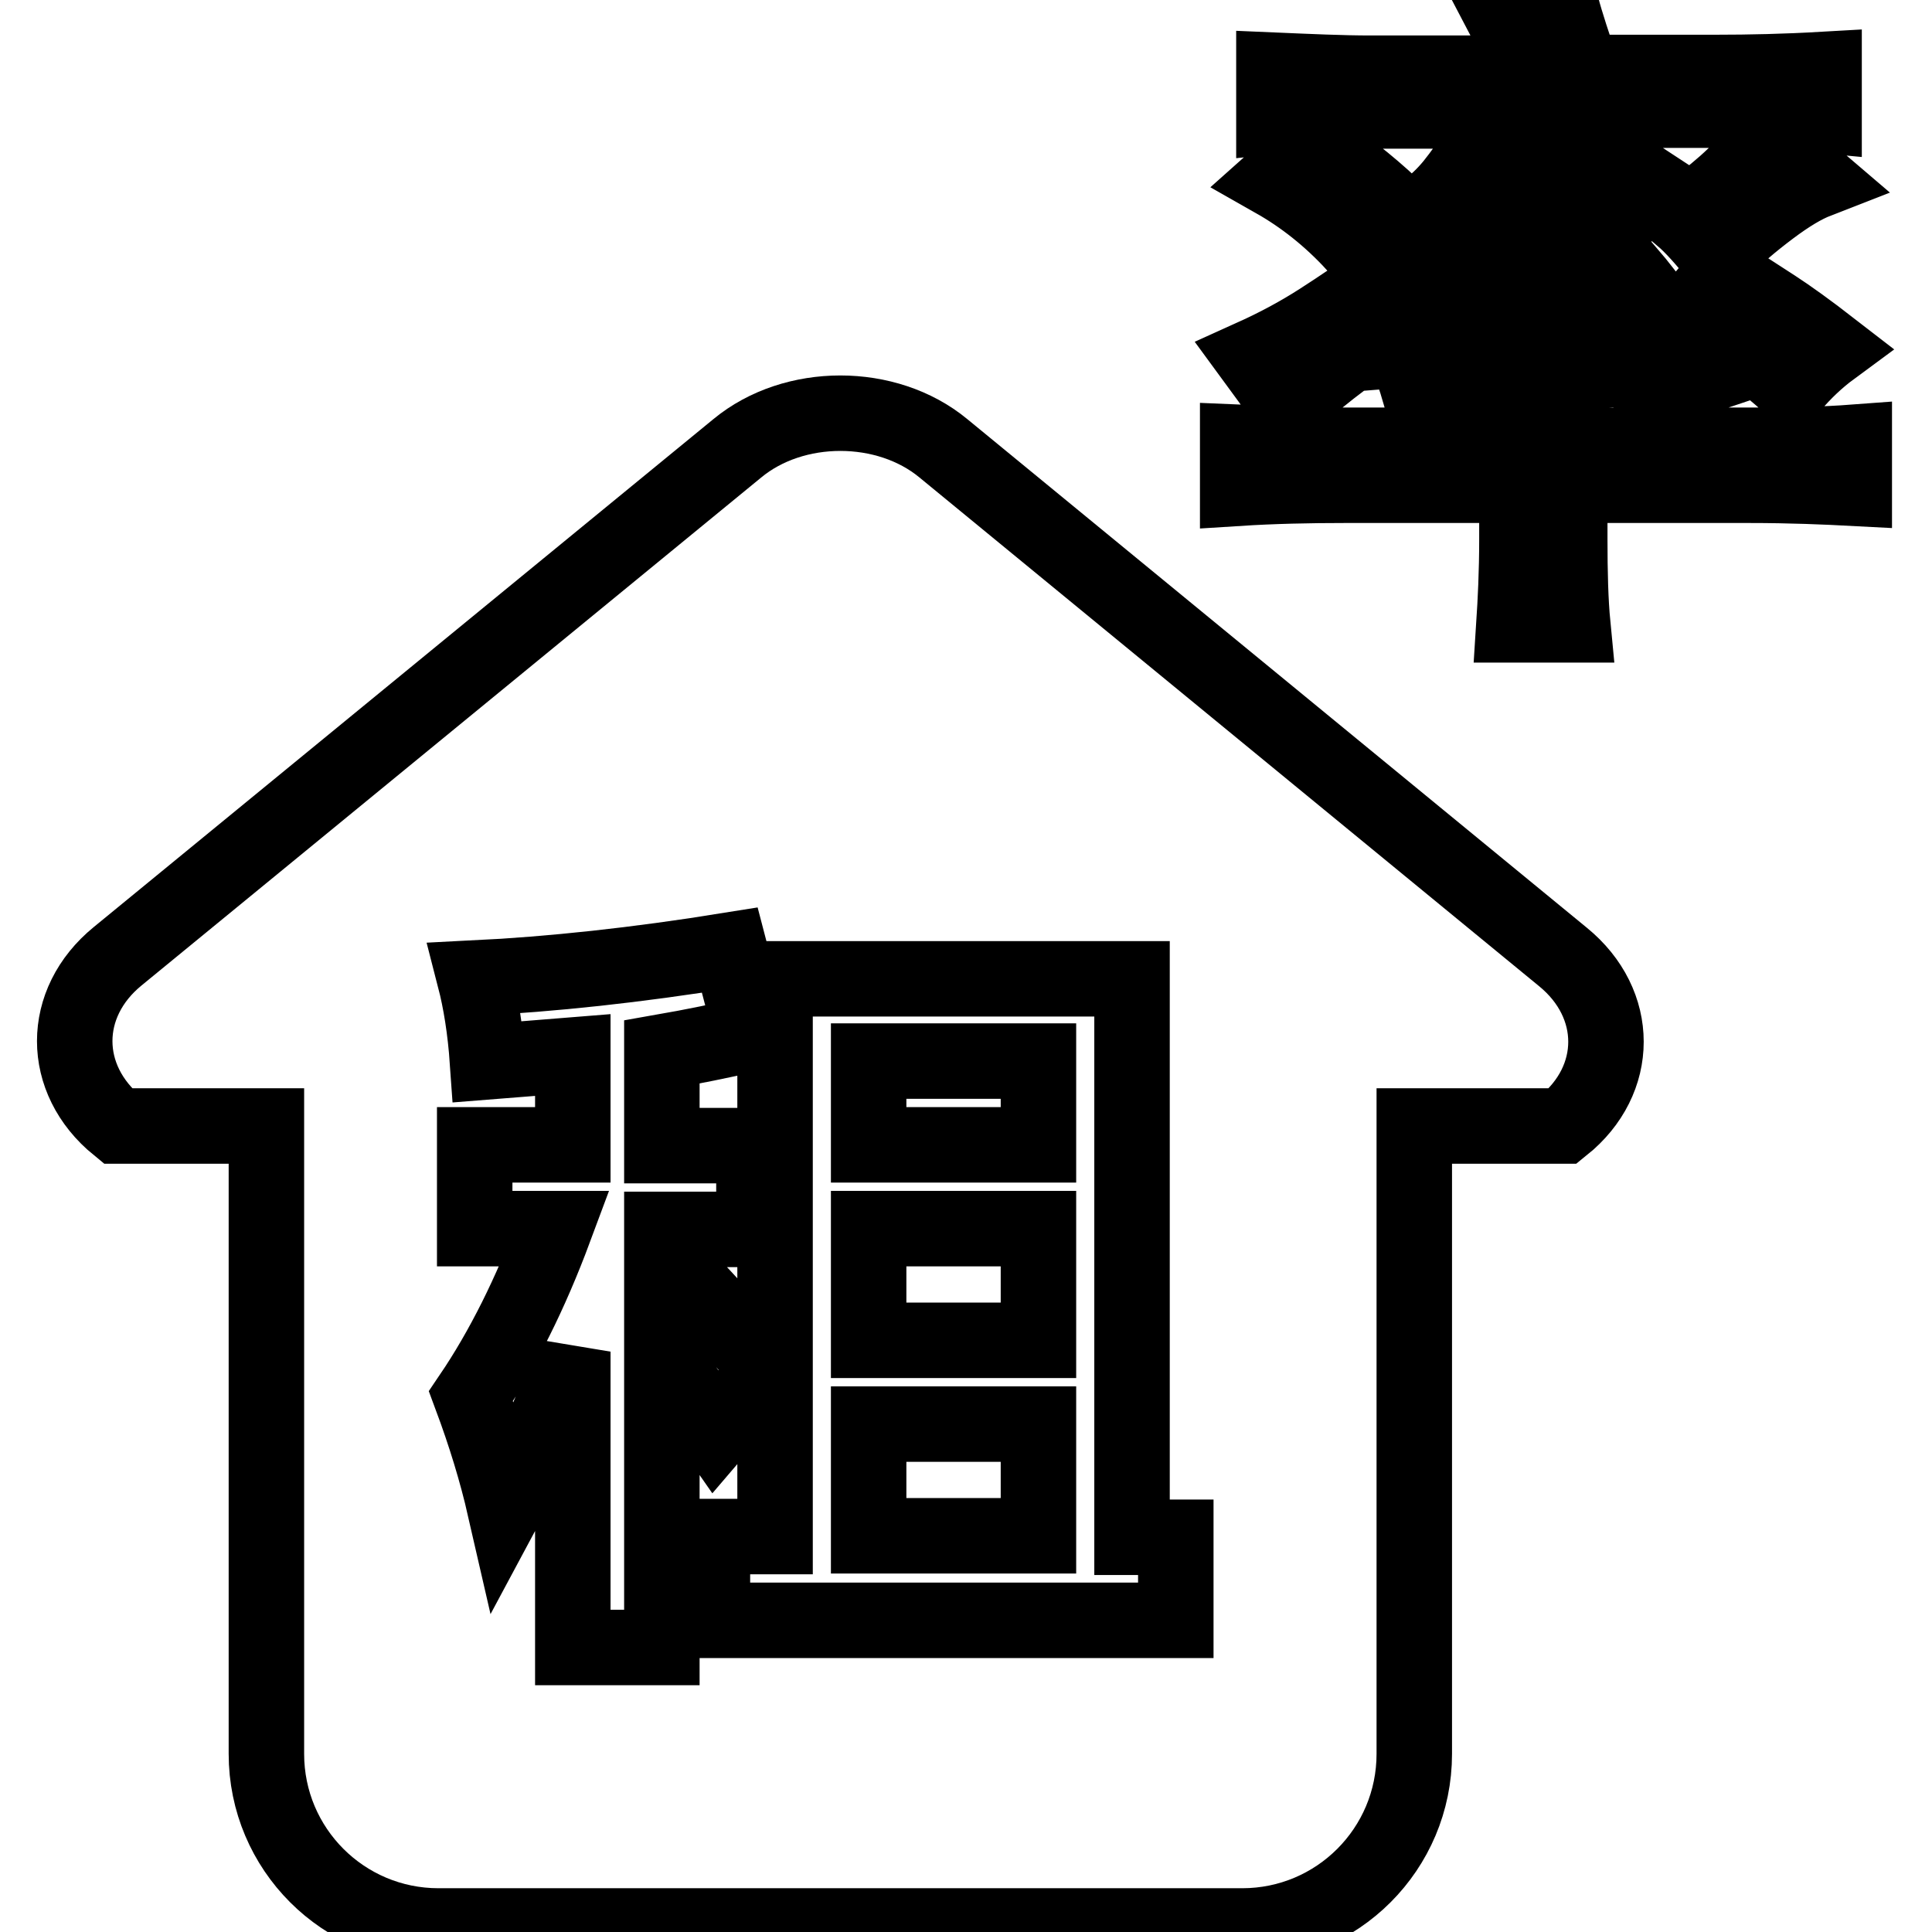 <?xml version="1.0" encoding="utf-8"?>
<!-- Svg Vector Icons : http://www.onlinewebfonts.com/icon -->
<!DOCTYPE svg PUBLIC "-//W3C//DTD SVG 1.1//EN" "http://www.w3.org/Graphics/SVG/1.1/DTD/svg11.dtd">
<svg version="1.1" xmlns="http://www.w3.org/2000/svg" xmlns:xlink="http://www.w3.org/1999/xlink" x="0px" y="0px" viewBox="0 0 256 256" enable-background="new 0 0 256 256" xml:space="preserve">
<g><g><path stroke-width="10" fill-opacity="0" stroke="#000000"  d="M115.1,140.6h22.5v11.1h-22.5V140.6z M115.1,162.8h22.5v14.8h-22.5V162.8z M115.1,188.7h22.5v14.8h-22.5V188.7z M207.1,126.8l-82.1-67.4c-7.5-6.2-19.8-6.2-27.3,0l-82.1,67.3c-7.6,6.2-7.6,16.3,0,22.5h19.7v83.2c0,12.6,10.2,22.8,22.8,22.8h106.5c12.6,0,22.8-10.2,22.8-22.8v-83.2h19.7C214.7,143.1,214.7,133,207.1,126.8z M155.7,214.7H94.4v-11.1h8.3v-21.3c-0.3-0.3-0.5-0.6-0.8-0.9l-7.1,8.3c-2.5-3.6-4.9-6.9-7.1-10.1v38.7H75.9v-39.2c-2.5,7.3-5.5,14.2-9,20.7c-1.1-4.8-2.6-9.7-4.5-14.8c4.2-6.2,7.9-13.6,11.1-22.2H62.9v-11.1h13v-11.9c-3.7,0.3-7.5,0.6-11.3,0.9c-0.3-4.3-0.9-8-1.7-11.1c10.1-0.5,21.4-1.7,33.8-3.7l2.9,11.1c-4,0.9-7.9,1.7-11.9,2.4v12.4h12.2v11.1H87.7v9.7l3.2-3.2c2.8,3,6.5,7,11,12.1l0.8-0.9v-50.9H150v74h5.8V214.7L155.7,214.7z"/><path stroke-width="10" fill-opacity="0" stroke="#000000"  d="M209.7,9.6h17.8c4.3,0,9-0.1,14.2-0.4v6.1c-5.2-0.5-10.1-0.7-14.6-0.7h-28.1c1.7,1.2,4,2.5,7.1,3.9c-2.1,1.4-4.2,3.1-6.1,5.1c-1.9,2-3.8,4-5.7,5.9h11.4c2.8-2.8,5.2-5.9,7.1-9.2c2.1,1.7,4.5,3.3,7.1,5c-3.1,1.7-6.3,4.3-9.6,7.8c-3.3,3.6-7.9,7.7-13.9,12.4l17.4-1.4c-1.2-1.4-2.4-3-3.6-4.6c1.4-0.5,3.3-1.5,5.7-3.2c2.4,2.8,5.7,7.4,9.9,13.5c-2.1,0.7-4.4,1.9-6.8,3.6c-0.5-1.4-1.4-3-2.8-4.6c-3.1,0.2-5.9,0.4-8.5,0.4V59h24.5c5,0,9.5-0.1,13.5-0.4v6.1c-3.8-0.2-8.4-0.4-13.9-0.4H208v7.1c0,4.5,0.1,8.3,0.4,11.4h-7.8c0.2-3.1,0.4-6.9,0.4-11.4v-7.1h-22.8c-4.8,0-9.5,0.1-14.2,0.4v-6.1c4.7,0.2,9.6,0.4,14.6,0.4h22.4v-9.2c-2.1,0.2-4.3,0.5-6.4,0.9c-2.1,0.4-4.3,0.9-6.4,1.6c-0.7-2.4-1.5-4.6-2.5-6.8c2.1-0.2,4.4-1.2,6.8-2.8c2.4-1.7,5.5-4.5,9.2-8.5c-6.4,0.7-10.9,1.5-13.5,2.5c-0.5-2.4-1.3-5-2.5-7.8c2.1,0,4.4-1.5,6.8-4.4c2.4-3,4.4-6.2,6.1-9.8h-14.9c-5.2,0-10.2,0.2-14.9,0.7V9.3c4.7,0.2,9,0.4,12.8,0.4h20.3c-0.7-2.8-1.5-5.2-2.5-7.1c2.1-0.5,4.6-1.1,7.5-1.8C207.5,3.1,208.5,6.1,209.7,9.6z M185.2,42.7c-2.4,1.4-4.8,3-7.1,4.8c-2.4,1.8-4.9,3.8-7.5,6.2c-1.7-2.4-3.2-4.5-4.6-6.4c3.1-1.4,6.1-3,8.9-4.8c2.8-1.8,5.3-3.5,7.5-5.1C183.3,39,184.3,40.8,185.2,42.7z M184.5,27.4c-1.9,1.7-3.6,3.3-5,5c-3.3-3.6-6.9-6.4-10.6-8.5c1.9-1.7,3.7-3.2,5.3-4.6C177.7,21.6,181.2,24.3,184.5,27.4z M234.6,27.6c-2.4,1.8-4.8,3.8-7.1,6.2c-1.7-2.1-3.2-3.8-4.6-5c2.1-1.4,4-2.9,5.7-4.4c1.7-1.5,3.7-3.6,6.1-6.2c2.1,2.1,4.1,4,6.1,5.7C239,24.6,237,25.8,234.6,27.6z M235.1,40.7c2,1.3,4.5,3.1,7.6,5.5c-1.9,1.4-3.7,3.1-5.3,5c-1.9-1.7-4-3.4-6.2-5.3c-2.3-1.9-4.6-3.6-6.9-5c1.4-1.4,2.7-3,3.9-4.6C230.8,37.9,233.1,39.4,235.1,40.7z"/></g></g>
</svg>